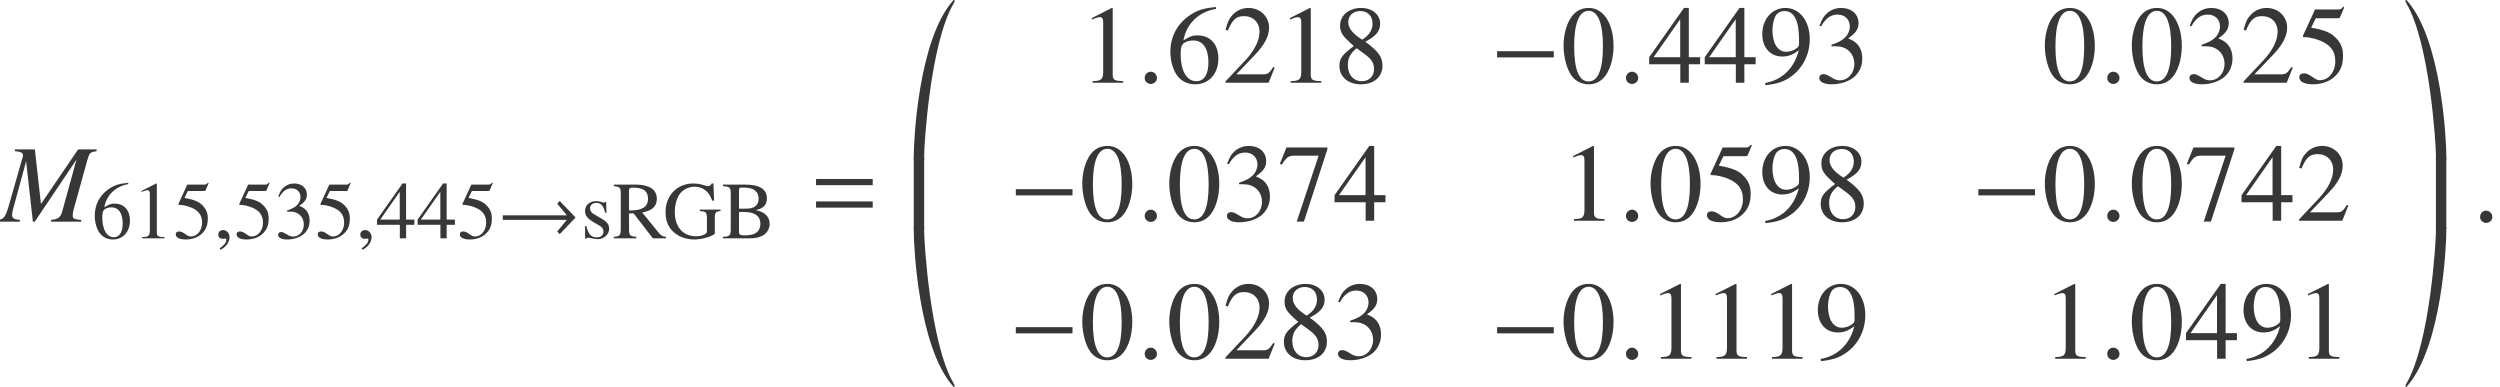 <?xml version='1.0' encoding='UTF-8'?>
<!-- This file was generated by dvisvgm 2.13.3 -->
<svg version='1.1' xmlns='http://www.w3.org/2000/svg' xmlns:xlink='http://www.w3.org/1999/xlink' width='245.5pt' height='37.992pt' viewBox='110.551 71.096 245.5 37.992'>
<defs>
<path id='g18-48' d='M5.173-3.587C5.173-5.815 4.184-7.347 2.761-7.347C2.163-7.347 1.706-7.162 1.304-6.782C.674-6.173 .261-4.923 .261-3.652C.261-2.467 .619-1.196 1.13-.587C1.532-.109 2.087 .152 2.717 .152C3.271 .152 3.739-.033 4.13-.413C4.76-1.011 5.173-2.271 5.173-3.587ZM4.13-3.565C4.13-1.293 3.652-.13 2.717-.13S1.304-1.293 1.304-3.554C1.304-5.858 1.793-7.064 2.728-7.064C3.641-7.064 4.13-5.836 4.13-3.565Z'/>
<path id='g18-49' d='M4.282 0V-.163C3.424-.174 3.25-.283 3.25-.804V-7.325L3.163-7.347L1.206-6.358V-6.206C1.337-6.26 1.456-6.304 1.5-6.325C1.695-6.401 1.88-6.445 1.989-6.445C2.217-6.445 2.315-6.282 2.315-5.934V-1.011C2.315-.652 2.228-.402 2.054-.304C1.891-.206 1.739-.174 1.282-.163V0H4.282Z'/>
<path id='g18-50' d='M5.162-1.489L5.021-1.543C4.619-.924 4.478-.826 3.989-.826H1.391L3.217-2.739C4.184-3.75 4.608-4.576 4.608-5.423C4.608-6.51 3.728-7.347 2.598-7.347C2-7.347 1.435-7.108 1.032-6.673C.685-6.304 .522-5.956 .337-5.184L.565-5.13C1-6.195 1.391-6.543 2.141-6.543C3.054-6.543 3.673-5.923 3.673-5.01C3.673-4.163 3.174-3.152 2.261-2.185L.326-.13V0H4.565L5.162-1.489Z'/>
<path id='g18-51' d='M4.695-2.38C4.695-2.934 4.521-3.445 4.206-3.782C3.989-4.021 3.782-4.152 3.304-4.358C4.054-4.869 4.326-5.271 4.326-5.858C4.326-6.738 3.63-7.347 2.63-7.347C2.087-7.347 1.609-7.162 1.217-6.814C.891-6.521 .728-6.238 .489-5.586L.652-5.543C1.098-6.336 1.587-6.695 2.271-6.695C2.978-6.695 3.467-6.217 3.467-5.532C3.467-5.141 3.304-4.749 3.032-4.478C2.706-4.152 2.402-3.989 1.663-3.728V-3.587C2.304-3.587 2.554-3.565 2.815-3.467C3.489-3.228 3.913-2.608 3.913-1.858C3.913-.946 3.293-.239 2.489-.239C2.195-.239 1.978-.315 1.576-.576C1.25-.772 1.065-.848 .88-.848C.63-.848 .467-.696 .467-.467C.467-.087 .935 .152 1.695 .152C2.532 .152 3.391-.13 3.902-.576S4.695-1.652 4.695-2.38Z'/>
<path id='g18-52' d='M5.13-1.815V-2.511H4.021V-7.347H3.543L.13-2.511V-1.815H3.184V0H4.021V-1.815H5.13ZM3.174-2.511H.565L3.174-6.238V-2.511Z'/>
<path id='g18-53' d='M4.76-7.401L4.663-7.477C4.499-7.249 4.391-7.195 4.163-7.195H1.891L.706-4.619C.696-4.597 .696-4.565 .696-4.565C.696-4.51 .739-4.478 .826-4.478C1.174-4.478 1.609-4.402 2.054-4.26C3.304-3.858 3.88-3.184 3.88-2.108C3.88-1.065 3.217-.25 2.369-.25C2.152-.25 1.967-.326 1.641-.565C1.293-.815 1.043-.924 .815-.924C.5-.924 .348-.793 .348-.522C.348-.109 .859 .152 1.674 .152C2.587 .152 3.369-.141 3.913-.696C4.413-1.185 4.641-1.804 4.641-2.63C4.641-3.413 4.434-3.913 3.891-4.456C3.413-4.934 2.793-5.184 1.511-5.412L1.967-6.336H4.097C4.271-6.336 4.315-6.358 4.347-6.434L4.76-7.401Z'/>
<path id='g18-54' d='M5.086-2.38C5.086-3.771 4.293-4.652 3.043-4.652C2.565-4.652 2.337-4.576 1.652-4.163C1.945-5.804 3.163-6.977 4.869-7.26L4.847-7.434C3.608-7.325 2.978-7.119 2.185-6.564C1.011-5.728 .37-4.489 .37-3.032C.37-2.087 .663-1.13 1.13-.587C1.543-.109 2.13 .152 2.804 .152C4.152 .152 5.086-.88 5.086-2.38ZM4.108-2.011C4.108-.815 3.684-.152 2.924-.152C1.967-.152 1.38-1.174 1.38-2.858C1.38-3.413 1.467-3.717 1.685-3.88C1.913-4.054 2.25-4.152 2.63-4.152C3.565-4.152 4.108-3.369 4.108-2.011Z'/>
<path id='g18-55' d='M4.88-7.021V-7.195H.859L.217-5.597L.402-5.51C.869-6.249 1.065-6.391 1.663-6.391H4.021L1.869 .087H2.576L4.88-7.021Z'/>
<path id='g18-56' d='M4.836-1.685C4.836-2.521 4.467-3.054 3.152-4.032C4.228-4.608 4.608-5.065 4.608-5.804C4.608-6.695 3.826-7.347 2.739-7.347C1.554-7.347 .674-6.619 .674-5.63C.674-4.923 .88-4.608 2.022-3.608C.848-2.717 .609-2.38 .609-1.641C.609-.587 1.467 .152 2.695 .152C4 .152 4.836-.565 4.836-1.685ZM4.01-1.348C4.01-.641 3.521-.152 2.815-.152C1.989-.152 1.435-.783 1.435-1.728C1.435-2.424 1.674-2.88 2.304-3.391L2.956-2.913C3.75-2.348 4.01-1.956 4.01-1.348ZM3.858-5.815C3.858-5.195 3.554-4.706 2.934-4.293C2.88-4.26 2.88-4.26 2.837-4.228C1.869-4.858 1.478-5.358 1.478-5.967C1.478-6.597 1.967-7.043 2.652-7.043C3.391-7.043 3.858-6.564 3.858-5.815Z'/>
<path id='g18-57' d='M4.989-4.282C4.989-6.075 3.989-7.347 2.587-7.347C1.293-7.347 .326-6.249 .326-4.782C.326-3.456 1.109-2.576 2.282-2.576C2.88-2.576 3.337-2.75 3.913-3.195C3.467-1.424 2.261-.261 .609 .022L.641 .239C1.858 .098 2.456-.109 3.195-.641C4.326-1.467 4.989-2.815 4.989-4.282ZM3.934-3.858C3.934-3.641 3.891-3.543 3.771-3.445C3.467-3.184 3.065-3.043 2.674-3.043C1.848-3.043 1.326-3.858 1.326-5.152C1.326-5.771 1.5-6.423 1.728-6.706C1.913-6.923 2.185-7.043 2.5-7.043C3.445-7.043 3.934-6.108 3.934-4.282V-3.858Z'/>
<path id='g0-44' d='M1.554-.104C1.554-.502 1.275-.813 .917-.813C.638-.813 .446-.63 .446-.359C.446-.104 .63 .048 .917 .048C.964 .048 1.02 .04 1.068 .032C1.124 .016 1.132 .016 1.132 .016C1.196 .016 1.243 .064 1.243 .128C1.243 .383 1.02 .677 .59 .972L.662 1.124C1.196 .861 1.554 .375 1.554-.104Z'/>
<path id='g0-49' d='M3.14 0V-.12C2.511-.128 2.383-.207 2.383-.59V-5.372L2.319-5.388L.885-4.663V-4.551C.98-4.591 1.068-4.623 1.1-4.639C1.243-4.694 1.379-4.726 1.459-4.726C1.626-4.726 1.698-4.607 1.698-4.352V-.741C1.698-.478 1.634-.295 1.506-.223C1.387-.151 1.275-.128 .94-.12V0H3.14Z'/>
<path id='g0-51' d='M3.443-1.745C3.443-2.152 3.316-2.527 3.084-2.774C2.925-2.949 2.774-3.045 2.423-3.196C2.973-3.571 3.172-3.866 3.172-4.296C3.172-4.941 2.662-5.388 1.929-5.388C1.53-5.388 1.18-5.252 .893-4.997C.654-4.782 .534-4.575 .359-4.097L.478-4.065C.805-4.647 1.164-4.91 1.666-4.91C2.184-4.91 2.542-4.559 2.542-4.057C2.542-3.77 2.423-3.483 2.224-3.284C1.985-3.045 1.761-2.925 1.219-2.734V-2.63C1.69-2.63 1.873-2.614 2.064-2.542C2.558-2.367 2.869-1.913 2.869-1.363C2.869-.693 2.415-.175 1.825-.175C1.61-.175 1.451-.231 1.156-.422C.917-.566 .781-.622 .646-.622C.462-.622 .343-.51 .343-.343C.343-.064 .685 .112 1.243 .112C1.857 .112 2.487-.096 2.861-.422S3.443-1.211 3.443-1.745Z'/>
<path id='g0-52' d='M3.762-1.331V-1.841H2.949V-5.388H2.598L.096-1.841V-1.331H2.335V0H2.949V-1.331H3.762ZM2.327-1.841H.414L2.327-4.575V-1.841Z'/>
<path id='g0-53' d='M3.491-5.428L3.419-5.483C3.3-5.316 3.22-5.276 3.053-5.276H1.387L.518-3.387C.51-3.371 .51-3.347 .51-3.347C.51-3.308 .542-3.284 .606-3.284C.861-3.284 1.18-3.228 1.506-3.124C2.423-2.829 2.845-2.335 2.845-1.546C2.845-.781 2.359-.183 1.737-.183C1.578-.183 1.443-.239 1.203-.414C.948-.598 .765-.677 .598-.677C.367-.677 .255-.582 .255-.383C.255-.08 .63 .112 1.227 .112C1.897 .112 2.471-.104 2.869-.51C3.236-.869 3.403-1.323 3.403-1.929C3.403-2.503 3.252-2.869 2.853-3.268C2.503-3.618 2.048-3.802 1.108-3.969L1.443-4.647H3.005C3.132-4.647 3.164-4.663 3.188-4.718L3.491-5.428Z'/>
<path id='g0-54' d='M3.73-1.745C3.73-2.766 3.148-3.411 2.232-3.411C1.881-3.411 1.714-3.355 1.211-3.053C1.427-4.256 2.319-5.117 3.571-5.324L3.555-5.452C2.646-5.372 2.184-5.22 1.602-4.814C.741-4.2 .271-3.292 .271-2.224C.271-1.53 .486-.829 .829-.43C1.132-.08 1.562 .112 2.056 .112C3.045 .112 3.73-.646 3.73-1.745ZM3.013-1.474C3.013-.598 2.702-.112 2.144-.112C1.443-.112 1.012-.861 1.012-2.096C1.012-2.503 1.076-2.726 1.235-2.845C1.403-2.973 1.65-3.045 1.929-3.045C2.614-3.045 3.013-2.471 3.013-1.474Z'/>
<path id='g0-66' d='M4.726-1.435C4.726-1.785 4.583-2.104 4.336-2.335C4.097-2.55 3.881-2.646 3.363-2.774C3.778-2.877 3.945-2.957 4.136-3.124C4.336-3.3 4.455-3.595 4.455-3.921C4.455-4.814 3.746-5.276 2.367-5.276H.135V-5.125C.805-5.085 .901-4.997 .901-4.407V-.869C.901-.279 .797-.175 .135-.151V0H2.798C3.419 0 3.985-.167 4.28-.438C4.567-.693 4.726-1.052 4.726-1.435ZM3.81-1.427C3.81-.996 3.642-.685 3.324-.502C3.068-.359 2.742-.295 2.216-.295C1.825-.295 1.714-.367 1.714-.622V-2.598C2.487-2.598 2.853-2.558 3.14-2.439C3.595-2.248 3.81-1.929 3.81-1.427ZM3.642-3.889C3.642-3.268 3.22-2.917 2.471-2.917H1.714V-4.742C1.714-4.91 1.769-4.981 1.889-4.981H2.24C3.156-4.981 3.642-4.599 3.642-3.889Z'/>
<path id='g0-71' d='M5.651-2.678V-2.821H3.618V-2.678C3.961-2.654 4.057-2.63 4.152-2.566C4.272-2.495 4.32-2.311 4.32-1.969V-.677C4.32-.422 3.834-.207 3.26-.207C1.961-.207 1.164-1.116 1.164-2.598C1.164-3.347 1.387-4.073 1.737-4.463S2.582-5.069 3.124-5.069C3.571-5.069 3.961-4.918 4.272-4.631C4.511-4.407 4.639-4.192 4.838-3.706H5.021L4.957-5.388H4.782C4.734-5.236 4.591-5.125 4.423-5.125C4.344-5.125 4.216-5.149 4.073-5.204C3.714-5.324 3.347-5.388 2.989-5.388C1.395-5.388 .255-4.216 .255-2.59C.255-1.809 .47-1.211 .917-.741C1.451-.191 2.216 .112 3.092 .112C3.778 .112 4.774-.167 5.093-.446V-2.064C5.093-2.534 5.189-2.638 5.651-2.678Z'/>
<path id='g0-82' d='M5.252 0V-.151C4.949-.175 4.79-.255 4.559-.526L2.917-2.542C3.451-2.646 3.69-2.742 3.953-2.957C4.208-3.164 4.36-3.499 4.36-3.873C4.36-4.216 4.256-4.511 4.049-4.742C3.746-5.069 3.084-5.276 2.335-5.276H.135V-5.125C.733-5.061 .813-4.973 .813-4.407V-.956C.813-.295 .733-.199 .135-.151V0H2.343V-.151C1.73-.191 1.626-.295 1.626-.869V-2.439L2.072-2.455L3.969 0H5.252ZM3.491-3.889C3.491-3.491 3.324-3.156 3.037-3.005C2.67-2.798 2.391-2.75 1.626-2.734V-4.694C1.626-4.918 1.714-4.981 2.032-4.981C3.029-4.981 3.491-4.639 3.491-3.889Z'/>
<path id='g0-115' d='M2.774-.94C2.774-1.339 2.59-1.602 2.104-1.889L1.243-2.399C1.02-2.527 .901-2.726 .901-2.941C.901-3.268 1.148-3.483 1.514-3.483C1.969-3.483 2.208-3.22 2.391-2.503H2.511L2.479-3.587H2.391L2.375-3.571C2.303-3.515 2.295-3.507 2.264-3.507C2.216-3.507 2.136-3.523 2.048-3.563C1.881-3.626 1.698-3.658 1.506-3.658C.853-3.658 .406-3.26 .406-2.678C.406-2.232 .662-1.921 1.339-1.53L1.801-1.267C2.08-1.108 2.216-.917 2.216-.669C2.216-.319 1.961-.096 1.554-.096C1.004-.096 .725-.399 .542-1.211H.414V.032H.518C.574-.048 .606-.064 .701-.064C.789-.064 .877-.048 1.068 0C1.291 .048 1.49 .08 1.658 .08C2.264 .08 2.774-.383 2.774-.94Z'/>
<path id='g2-61' d='M5.999-3.587V-4.195H.435V-3.587H5.999ZM5.999-1.38V-1.989H.435V-1.38H5.999Z'/>
<use id='g11-0' xlink:href='#g8-0' transform='scale(1.369)'/>
<path id='g14-34' d='M7.977 0V-.174C7.238-.239 7.14-.293 7.14-.641C7.14-.826 7.162-.956 7.26-1.304L8.597-6.119C8.792-6.771 8.847-6.825 9.488-6.923V-7.097H7.673L4.021-1.739L3.424-7.097H1.456V-6.923C2-6.891 2.261-6.771 2.261-6.521C2.261-6.434 2.217-6.271 2.152-6.075L2.054-5.749L2.022-5.63L.869-1.587C.533-.456 .37-.239-.196-.174V0H1.956V-.174C1.402-.217 1.185-.348 1.185-.652C1.185-.772 1.228-1.032 1.282-1.228L2.565-5.934L3.228 0H3.413L7.51-6.097L6.108-.989C5.934-.413 5.717-.25 5.01-.174V0H7.977Z'/>
<path id='g14-149' d='M1.967-.467C1.967-.804 1.685-1.087 1.359-1.087S.761-.815 .761-.467C.761-.054 1.13 .12 1.359 .12S1.967-.065 1.967-.467Z'/>
<path id='g8-0' d='M4.558-1.818V-2.263H.492V-1.818H4.558Z'/>
<path id='g8-33' d='M7.639-2.049L6.082-3.668L5.836-3.406L6.781-2.263H.492V-1.818H6.781L5.836-.675L6.082-.413L7.639-2.049Z'/>
<path id='g5-169' d='M4.565-15.629C4.565-15.672 4.532-15.694 4.499-15.694C4.478-15.694 4.445-15.694 4.434-15.672C.946-11.781 .543-1.641 .543-.489V0H1.565V-.489C1.565-1.369 2.141-11.412 4.467-15.368C4.521-15.466 4.565-15.542 4.565-15.629Z'/>
<path id='g5-170' d='M.326-15.629C.326-15.542 .37-15.466 .424-15.368C2.75-11.412 3.326-1.369 3.326-.489V0H4.347V-.489C4.347-1.641 3.945-11.781 .456-15.672C.446-15.694 .413-15.694 .391-15.694C.359-15.694 .326-15.672 .326-15.629Z'/>
<path id='g5-171' d='M4.565-.065C4.565-.152 4.521-.228 4.467-.326C2.141-4.282 1.565-14.324 1.565-15.205V-15.694H.543V-15.205C.543-14.053 .946-3.913 4.434-.022C4.445 0 4.478 0 4.499 0C4.532 0 4.565-.022 4.565-.065Z'/>
<path id='g5-172' d='M.326-.065C.326-.022 .359 0 .391 0C.413 0 .446 0 .456-.022C3.945-3.913 4.347-14.053 4.347-15.205V-15.694H3.326V-15.205C3.326-14.324 2.75-4.282 .424-.326C.37-.228 .326-.152 .326-.065Z'/>
<path id='g5-173' d='M1.565 .228V-6.793H.543V.228H1.565Z'/>
<path id='g5-174' d='M4.347 .228V-6.793H3.326V.228H4.347Z'/>
</defs>
<g id='page1'>
<g fill='#373737'>
<use x='110.551' y='92.866' xlink:href='#g14-34'/>
<use x='119.583' y='94.502' xlink:href='#g0-54'/>
<use x='123.568' y='94.502' xlink:href='#g0-49'/>
<use x='127.554' y='94.502' xlink:href='#g0-53'/>
<use x='131.539' y='94.502' xlink:href='#g0-44'/>
<use x='133.531' y='94.502' xlink:href='#g0-53'/>
<use x='137.516' y='94.502' xlink:href='#g0-51'/>
<use x='141.501' y='94.502' xlink:href='#g0-53'/>
<use x='145.486' y='94.502' xlink:href='#g0-44'/>
<use x='147.479' y='94.502' xlink:href='#g0-52'/>
<use x='151.464' y='94.502' xlink:href='#g0-52'/>
<use x='155.449' y='94.502' xlink:href='#g0-53'/>
<use x='159.434' y='94.502' xlink:href='#g8-33'/>
<use x='167.595' y='94.502' xlink:href='#g0-115'/>
<use x='170.696' y='94.502' xlink:href='#g0-82'/>
<use x='175.653' y='94.502' xlink:href='#g0-71'/>
<use x='181.408' y='94.502' xlink:href='#g0-66'/>
<use x='190.252' y='92.866' xlink:href='#g2-61'/>
<use x='199.74' y='86.79' xlink:href='#g5-169'/>
<use x='199.74' y='93.335' xlink:href='#g5-173'/>
<use x='199.74' y='109.088' xlink:href='#g5-171'/>
<use x='216.569' y='79.223' xlink:href='#g18-49'/>
<use x='222.198' y='79.223' xlink:href='#g14-149'/>
<use x='225.111' y='79.223' xlink:href='#g18-54'/>
<use x='230.565' y='79.223' xlink:href='#g18-50'/>
<use x='236.02' y='79.223' xlink:href='#g18-49'/>
<use x='241.474' y='79.223' xlink:href='#g18-56'/>
<use x='256.892' y='79.223' xlink:href='#g11-0'/>
<use x='263.83' y='79.223' xlink:href='#g18-48'/>
<use x='269.459' y='79.223' xlink:href='#g14-149'/>
<use x='272.372' y='79.223' xlink:href='#g18-52'/>
<use x='277.826' y='79.223' xlink:href='#g18-52'/>
<use x='283.281' y='79.223' xlink:href='#g18-57'/>
<use x='288.735' y='79.223' xlink:href='#g18-51'/>
<use x='311.091' y='79.223' xlink:href='#g18-48'/>
<use x='316.72' y='79.223' xlink:href='#g14-149'/>
<use x='319.632' y='79.223' xlink:href='#g18-48'/>
<use x='325.087' y='79.223' xlink:href='#g18-51'/>
<use x='330.541' y='79.223' xlink:href='#g18-50'/>
<use x='335.996' y='79.223' xlink:href='#g18-53'/>
<use x='209.631' y='92.772' xlink:href='#g11-0'/>
<use x='216.569' y='92.772' xlink:href='#g18-48'/>
<use x='222.198' y='92.772' xlink:href='#g14-149'/>
<use x='225.111' y='92.772' xlink:href='#g18-48'/>
<use x='230.565' y='92.772' xlink:href='#g18-51'/>
<use x='236.02' y='92.772' xlink:href='#g18-55'/>
<use x='241.474' y='92.772' xlink:href='#g18-52'/>
<use x='263.83' y='92.772' xlink:href='#g18-49'/>
<use x='269.459' y='92.772' xlink:href='#g14-149'/>
<use x='272.372' y='92.772' xlink:href='#g18-48'/>
<use x='277.826' y='92.772' xlink:href='#g18-53'/>
<use x='283.281' y='92.772' xlink:href='#g18-57'/>
<use x='288.735' y='92.772' xlink:href='#g18-56'/>
<use x='304.152' y='92.772' xlink:href='#g11-0'/>
<use x='311.091' y='92.772' xlink:href='#g18-48'/>
<use x='316.72' y='92.772' xlink:href='#g14-149'/>
<use x='319.632' y='92.772' xlink:href='#g18-48'/>
<use x='325.087' y='92.772' xlink:href='#g18-55'/>
<use x='330.541' y='92.772' xlink:href='#g18-52'/>
<use x='335.996' y='92.772' xlink:href='#g18-50'/>
<use x='209.631' y='106.321' xlink:href='#g11-0'/>
<use x='216.569' y='106.321' xlink:href='#g18-48'/>
<use x='222.198' y='106.321' xlink:href='#g14-149'/>
<use x='225.111' y='106.321' xlink:href='#g18-48'/>
<use x='230.565' y='106.321' xlink:href='#g18-50'/>
<use x='236.02' y='106.321' xlink:href='#g18-56'/>
<use x='241.474' y='106.321' xlink:href='#g18-51'/>
<use x='256.892' y='106.321' xlink:href='#g11-0'/>
<use x='263.83' y='106.321' xlink:href='#g18-48'/>
<use x='269.459' y='106.321' xlink:href='#g14-149'/>
<use x='272.372' y='106.321' xlink:href='#g18-49'/>
<use x='277.826' y='106.321' xlink:href='#g18-49'/>
<use x='283.281' y='106.321' xlink:href='#g18-49'/>
<use x='288.735' y='106.321' xlink:href='#g18-57'/>
<use x='311.091' y='106.321' xlink:href='#g18-49'/>
<use x='316.72' y='106.321' xlink:href='#g14-149'/>
<use x='319.632' y='106.321' xlink:href='#g18-48'/>
<use x='325.087' y='106.321' xlink:href='#g18-52'/>
<use x='330.541' y='106.321' xlink:href='#g18-57'/>
<use x='335.996' y='106.321' xlink:href='#g18-49'/>
<use x='346.432' y='86.79' xlink:href='#g5-170'/>
<use x='346.432' y='93.335' xlink:href='#g5-174'/>
<use x='346.432' y='109.088' xlink:href='#g5-172'/>
<use x='353.334' y='92.866' xlink:href='#g14-149'/>
</g>
</g>
</svg><!--Rendered by QuickLaTeX.com-->